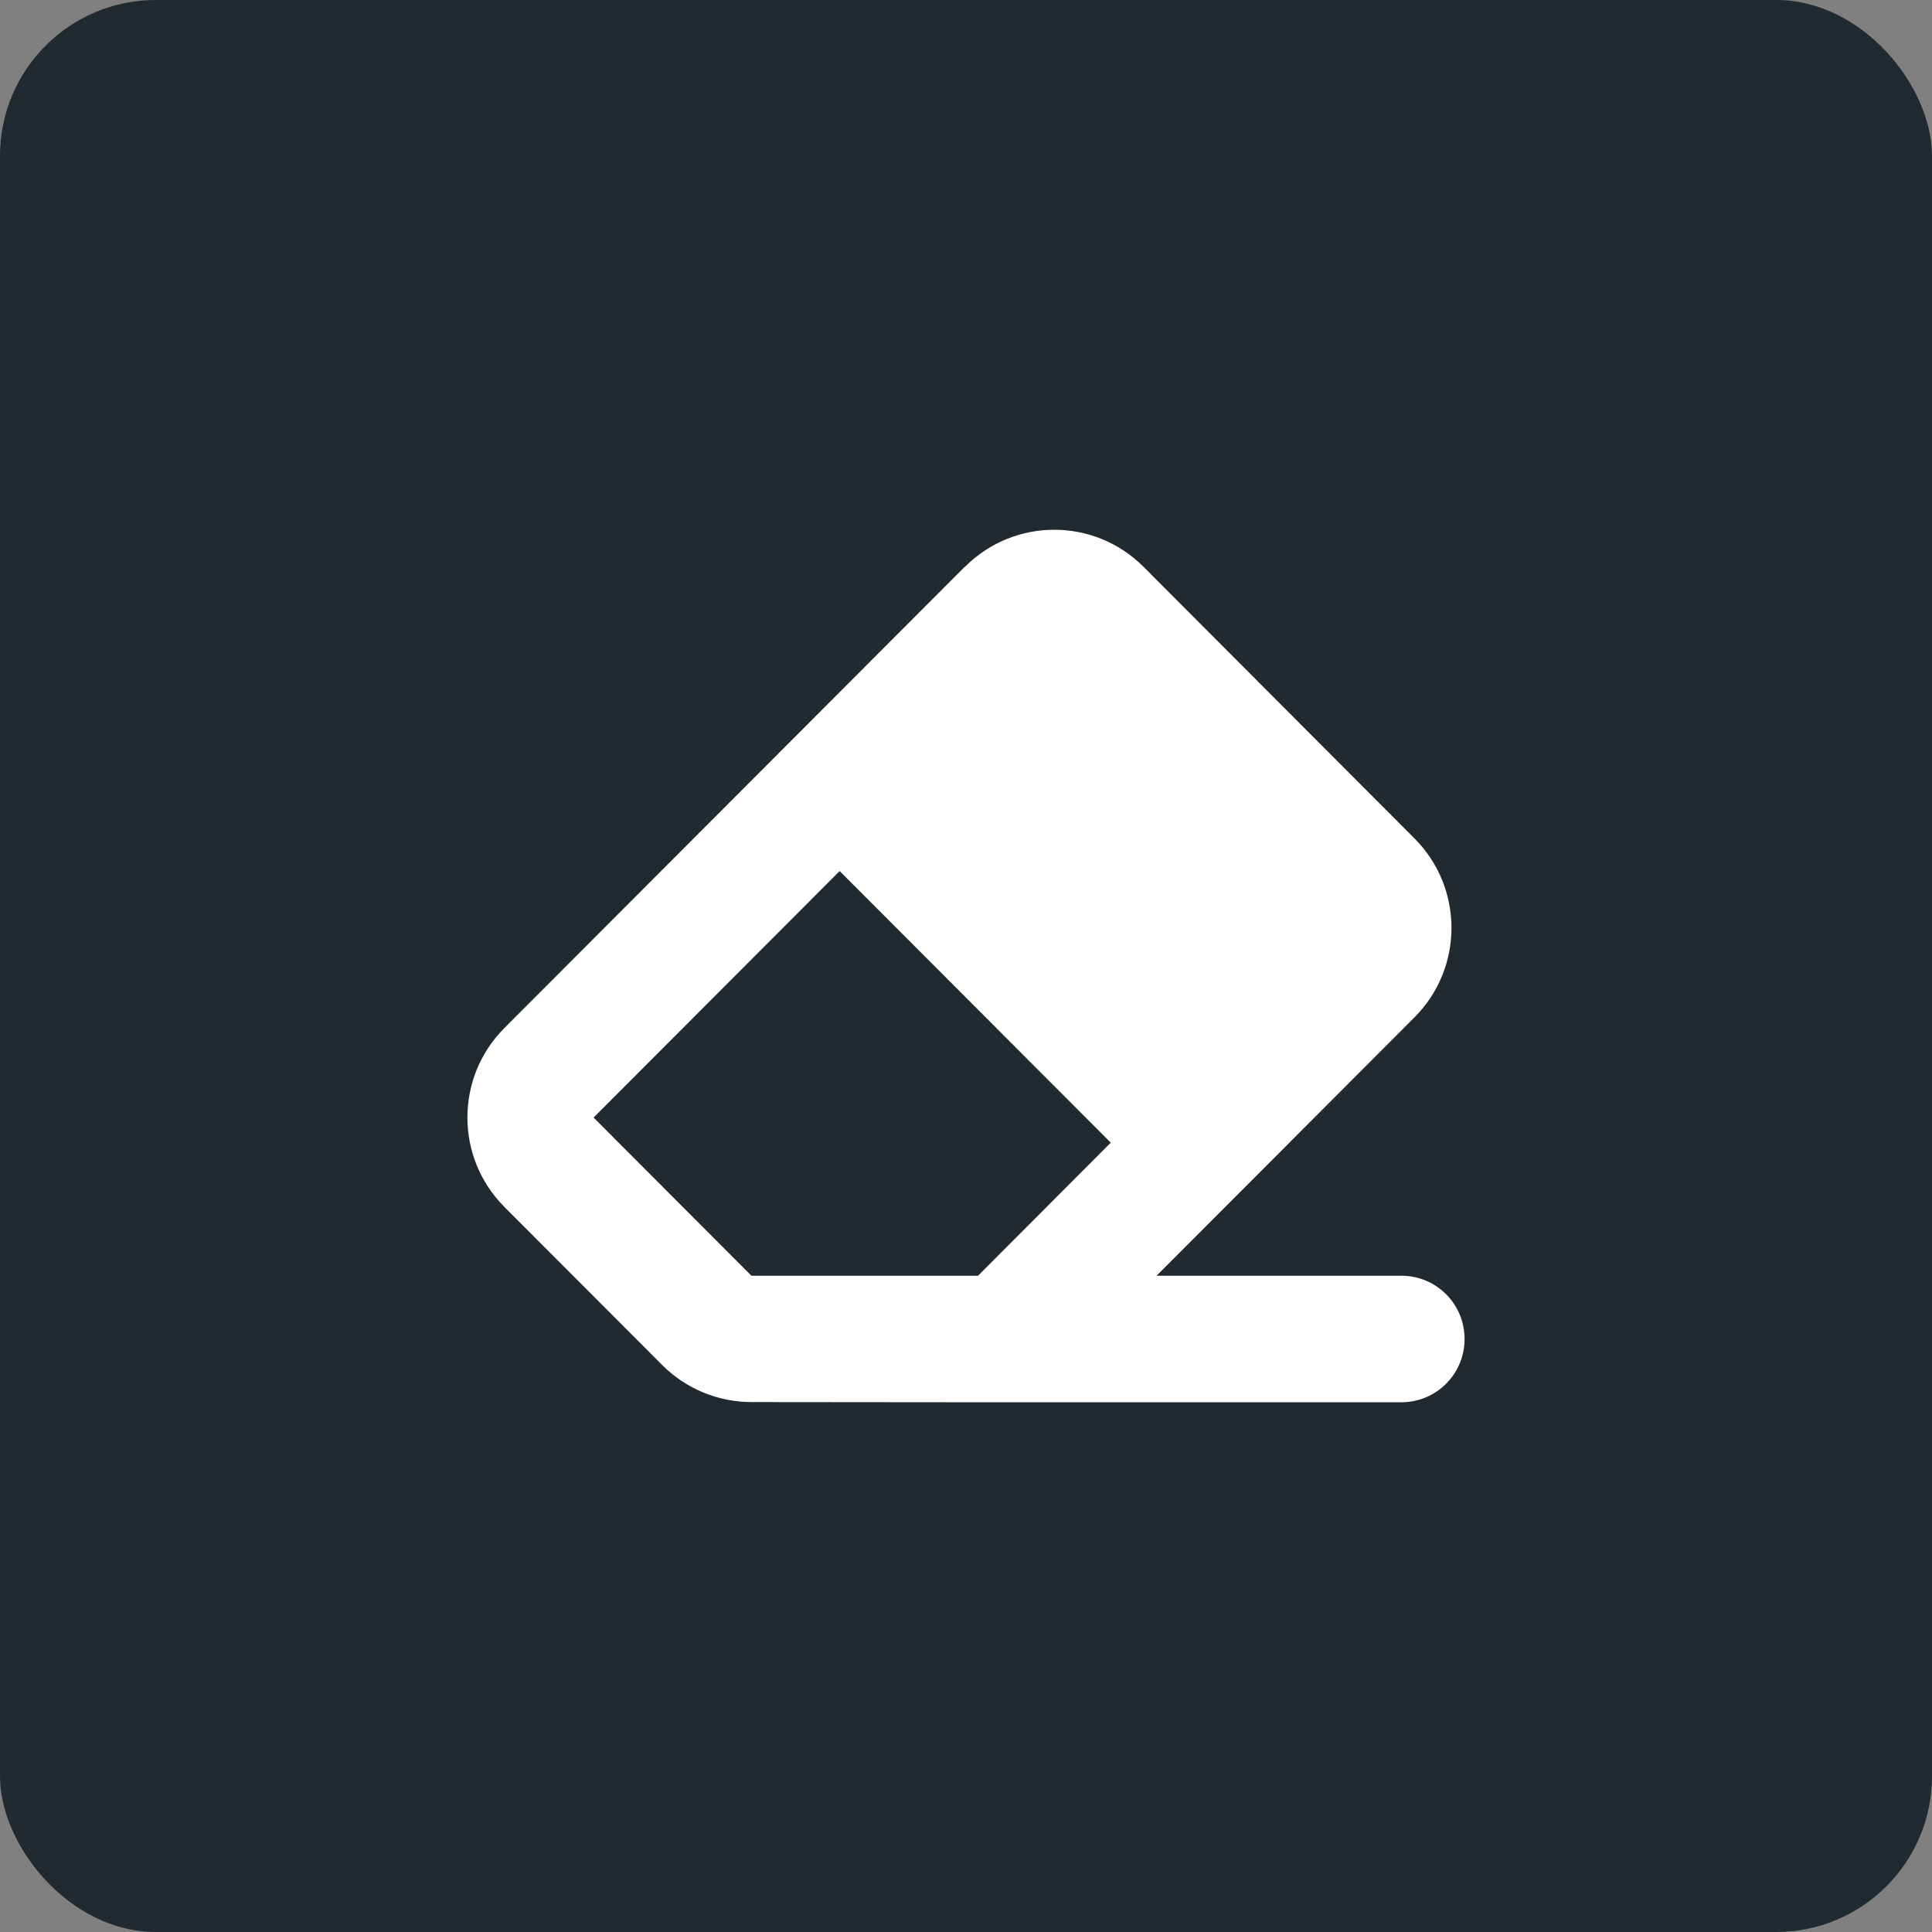 <svg width="62" height="62" viewBox="0 0 62 62" fill="none" xmlns="http://www.w3.org/2000/svg">
<rect x="0" y="0" width="62" height="62" fill="#808080" stroke="none"/>
<rect width="62" height="62" rx="5" fill="#1F2A31"/>
<path d="M30.96 18.189L16.187 32.99C14.604 34.577 14.604 37.146 16.187 38.732L21.253 43.807C22.013 44.569 23.045 44.994 24.122 44.994L30.79 45H31.385H44.974C46.094 45 47 44.093 47 42.97C47 41.847 46.094 40.94 44.974 40.94H37.115L45.392 32.648C46.975 31.062 46.975 28.492 45.392 26.906L36.697 18.189C35.114 16.604 32.55 16.604 30.967 18.189H30.96ZM31.385 40.94H30.79H24.115L19.049 35.864L26.946 27.953L35.646 36.67L31.385 40.94Z" fill="white"/>
</svg>
